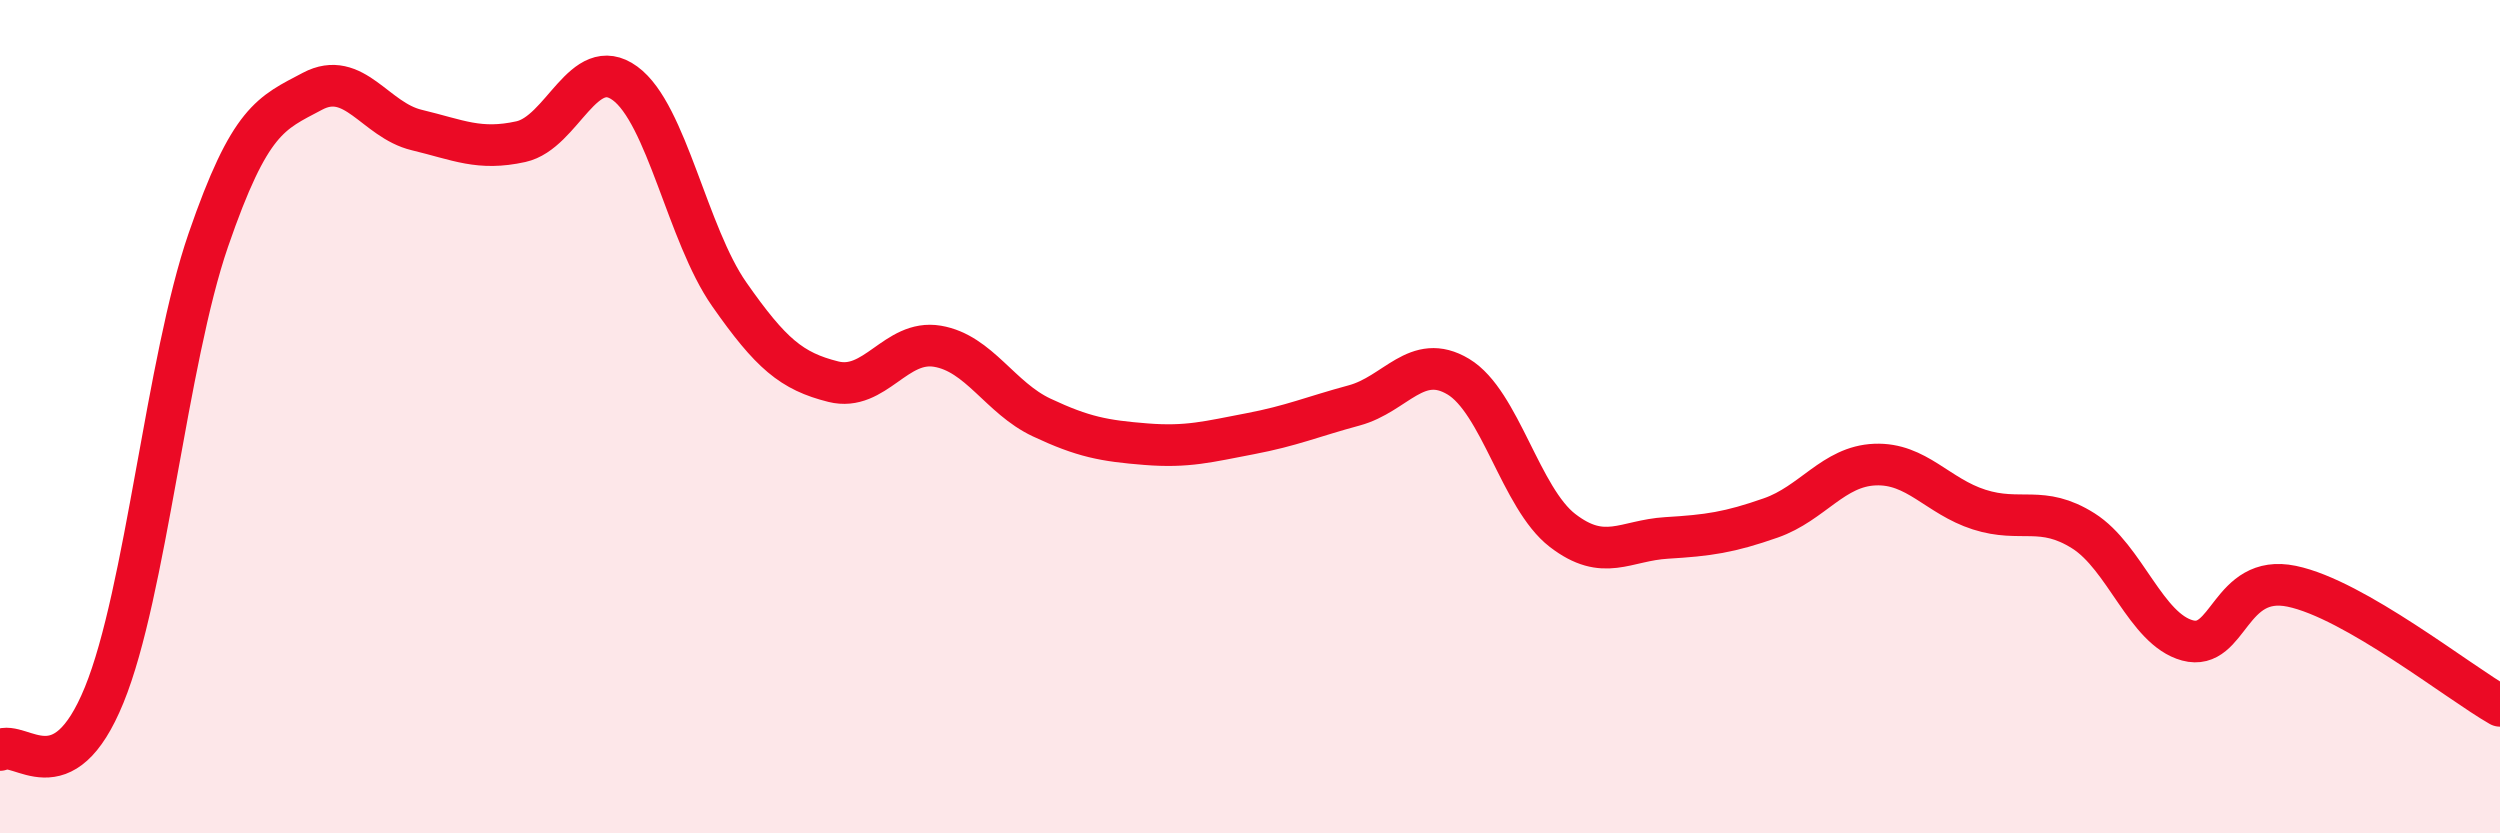 
    <svg width="60" height="20" viewBox="0 0 60 20" xmlns="http://www.w3.org/2000/svg">
      <path
        d="M 0,18 C 0.5,17.74 1.5,19.13 2.5,16.68 C 3.5,14.23 4,8.66 5,5.76 C 6,2.86 6.5,2.72 7.5,2.19 C 8.5,1.66 9,2.88 10,3.12 C 11,3.36 11.5,3.62 12.5,3.4 C 13.5,3.18 14,1.27 15,2 C 16,2.73 16.5,5.63 17.5,7.06 C 18.5,8.49 19,8.91 20,9.16 C 21,9.41 21.5,8.14 22.5,8.31 C 23.5,8.48 24,9.55 25,10.02 C 26,10.49 26.5,10.58 27.5,10.66 C 28.5,10.74 29,10.6 30,10.41 C 31,10.22 31.5,10 32.5,9.73 C 33.5,9.46 34,8.44 35,9.04 C 36,9.64 36.5,11.96 37.5,12.73 C 38.5,13.5 39,12.97 40,12.91 C 41,12.85 41.5,12.78 42.5,12.43 C 43.5,12.08 44,11.19 45,11.15 C 46,11.11 46.5,11.91 47.5,12.23 C 48.5,12.55 49,12.11 50,12.74 C 51,13.37 51.5,15.1 52.5,15.37 C 53.5,15.64 53.5,13.76 55,14.07 C 56.5,14.38 59,16.37 60,16.94L60 20L0 20Z"
        fill="#EB0A25"
        opacity="0.1"
        stroke-linecap="round"
        stroke-linejoin="round"
      />
      <path
        d="M 0,18 C 0.5,17.74 1.5,19.13 2.5,16.68 C 3.5,14.23 4,8.66 5,5.76 C 6,2.86 6.5,2.72 7.5,2.19 C 8.5,1.66 9,2.88 10,3.12 C 11,3.36 11.5,3.62 12.5,3.4 C 13.5,3.18 14,1.27 15,2 C 16,2.73 16.5,5.63 17.5,7.06 C 18.5,8.49 19,8.91 20,9.16 C 21,9.41 21.5,8.14 22.5,8.31 C 23.5,8.48 24,9.55 25,10.02 C 26,10.49 26.5,10.58 27.5,10.66 C 28.5,10.74 29,10.6 30,10.41 C 31,10.22 31.5,10 32.5,9.73 C 33.5,9.46 34,8.44 35,9.04 C 36,9.64 36.5,11.96 37.5,12.73 C 38.5,13.5 39,12.97 40,12.91 C 41,12.85 41.5,12.78 42.5,12.43 C 43.5,12.08 44,11.19 45,11.15 C 46,11.11 46.5,11.91 47.5,12.23 C 48.5,12.55 49,12.11 50,12.74 C 51,13.37 51.5,15.1 52.5,15.37 C 53.5,15.64 53.5,13.76 55,14.07 C 56.5,14.38 59,16.37 60,16.94"
        stroke="#EB0A25"
        stroke-width="1"
        fill="none"
        stroke-linecap="round"
        stroke-linejoin="round"
      />
    </svg>
  